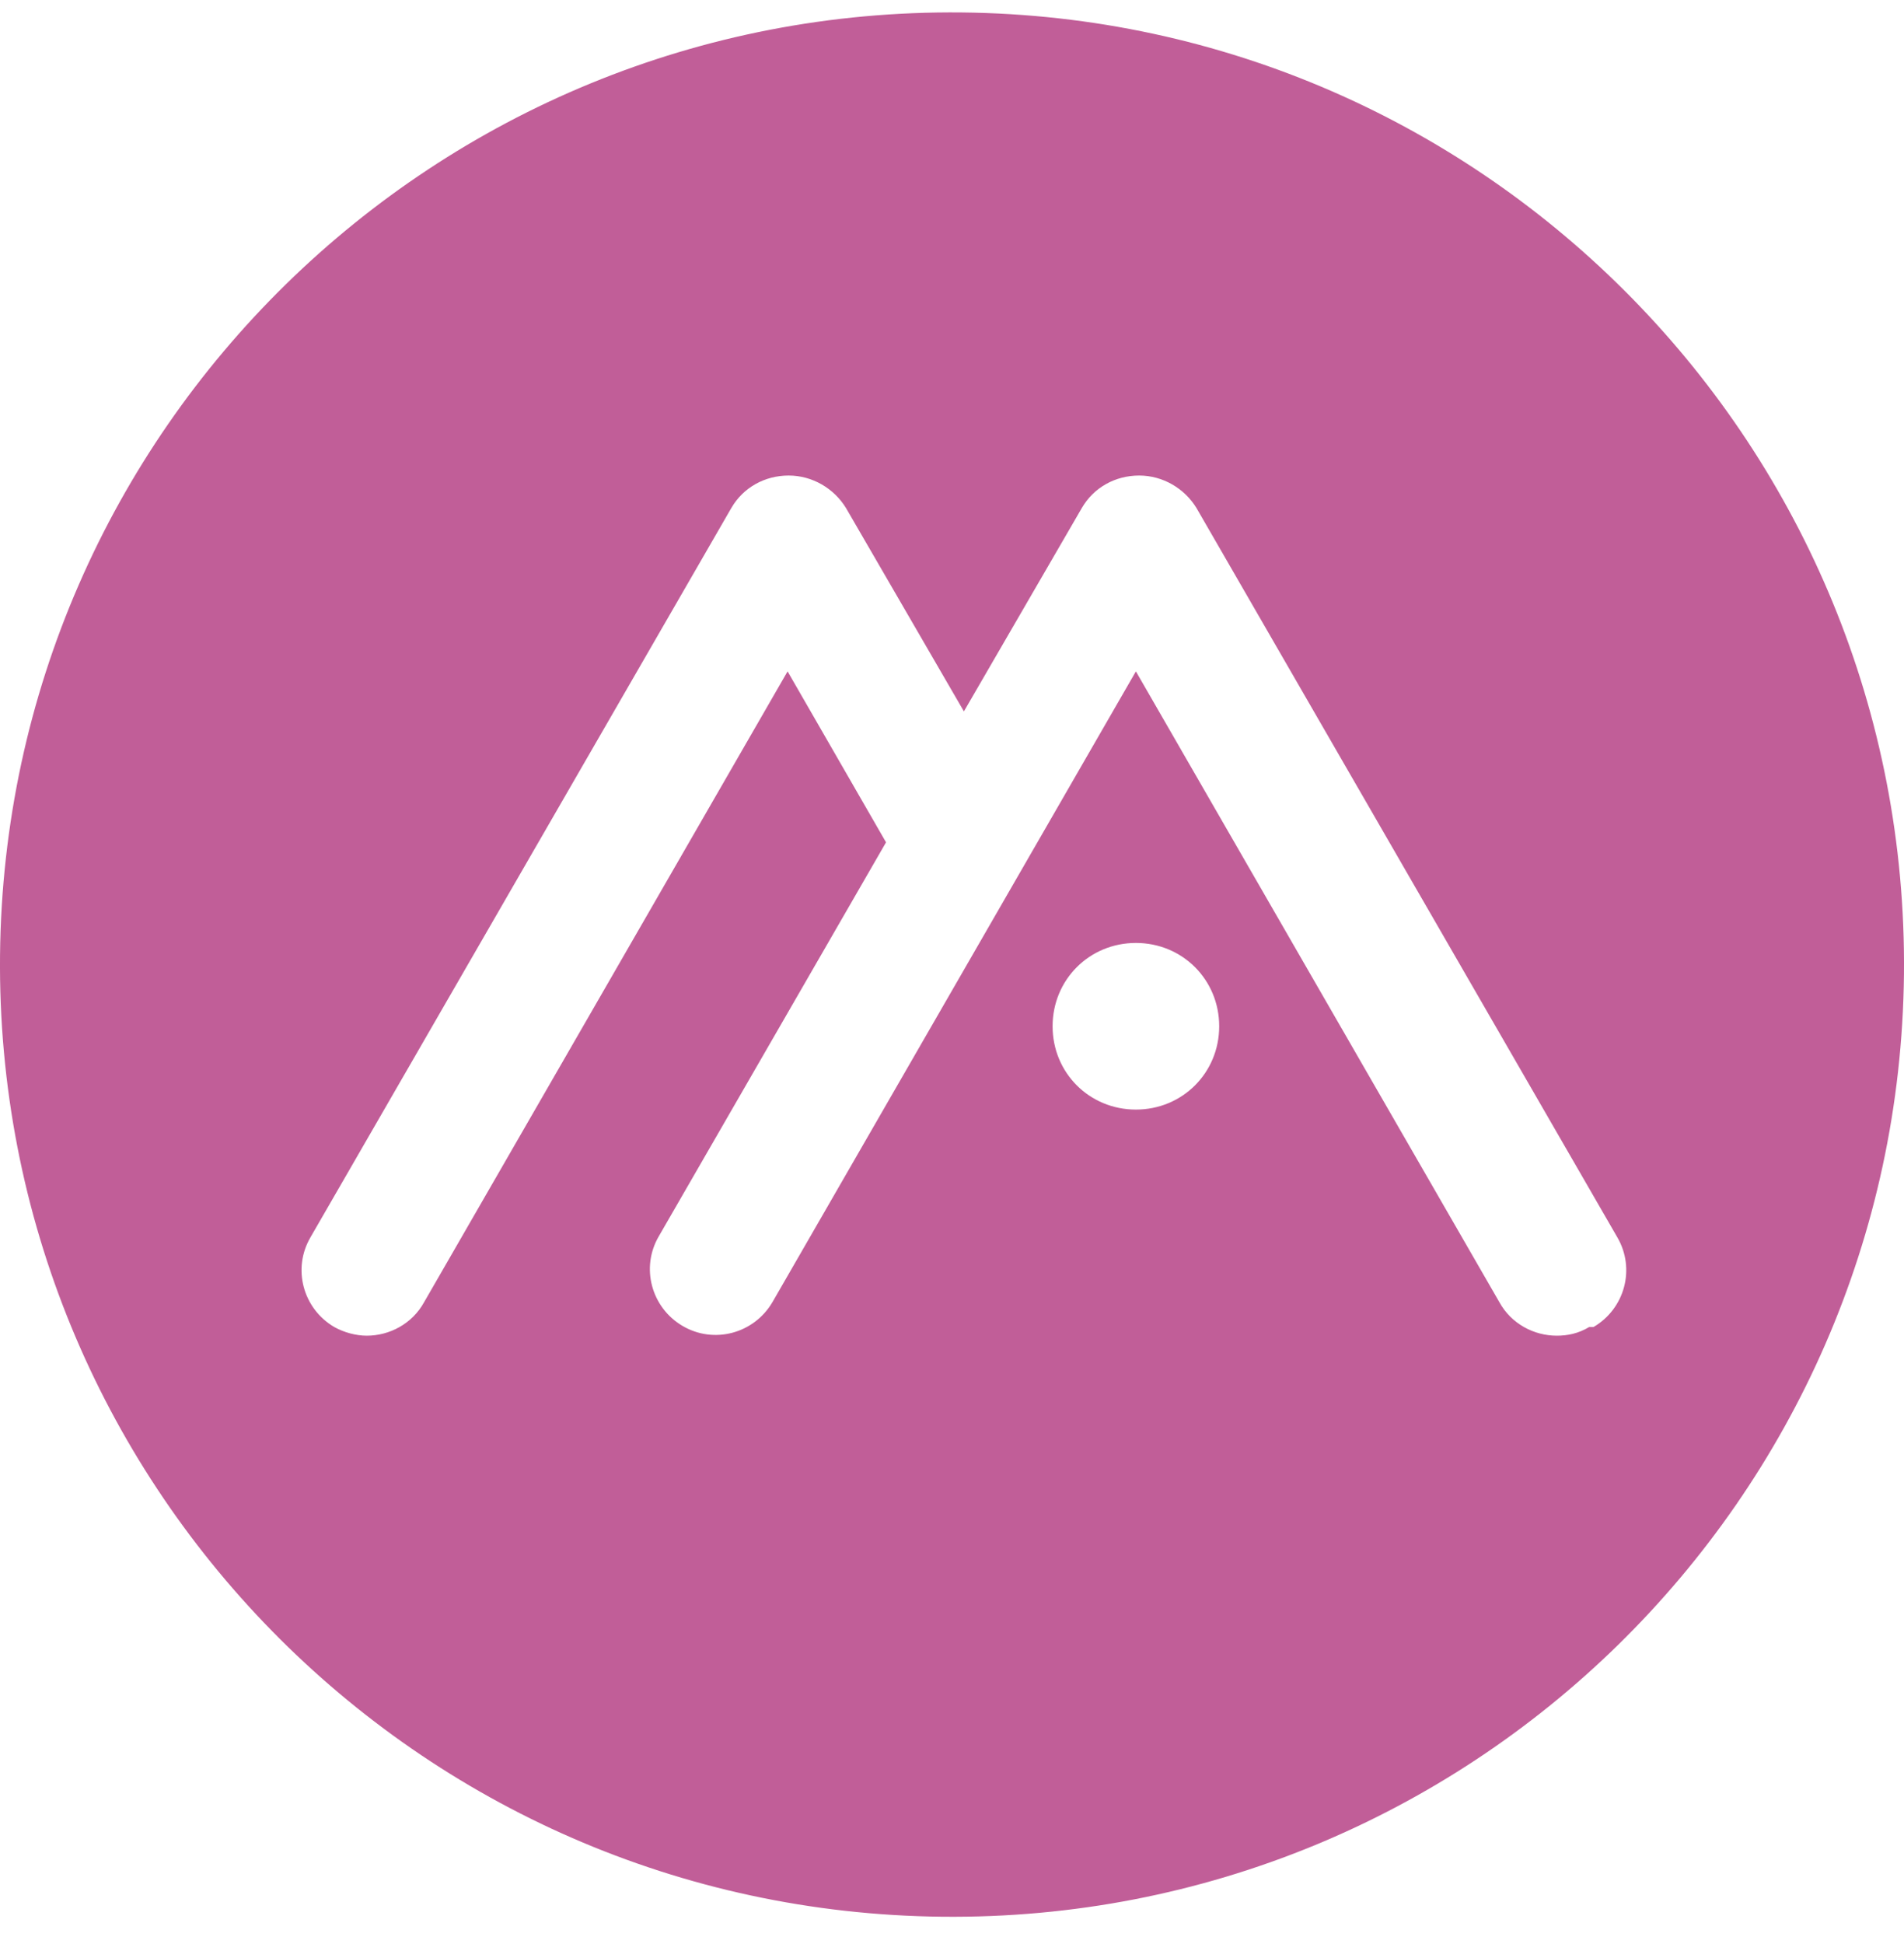<svg width="48" height="49" viewBox="0 0 48 49" fill="none" xmlns="http://www.w3.org/2000/svg">
<path d="M24.245 0.314C10.992 0.177 0.138 10.813 0.001 24.067C-0.135 37.321 10.501 48.175 23.755 48.311C37.008 48.448 47.862 37.812 47.999 24.558C48.135 11.304 37.499 0.45 24.245 0.314ZM28.636 27.967C27.463 27.967 26.536 27.04 26.536 25.867C26.536 24.694 27.463 23.767 28.636 23.767C29.809 23.767 30.736 24.694 30.736 25.867C30.736 27.04 29.809 27.967 28.636 27.967ZM40.063 33.448C39.79 33.612 39.517 33.666 39.245 33.666C38.672 33.666 38.099 33.367 37.799 32.821L28.636 16.922L19.473 32.821C19.009 33.612 18 33.885 17.209 33.421C16.419 32.958 16.146 31.948 16.61 31.158L22.337 21.231L19.855 16.922L10.692 32.821C10.392 33.367 9.819 33.666 9.246 33.666C8.974 33.666 8.674 33.585 8.428 33.448C7.637 32.985 7.365 31.976 7.828 31.185L18.437 12.804C18.737 12.286 19.282 11.986 19.882 11.986C20.482 11.986 21.027 12.313 21.327 12.804L24.3 17.931L27.273 12.804C27.573 12.286 28.118 11.986 28.718 11.986C29.318 11.986 29.863 12.313 30.163 12.804L40.772 31.185C41.235 31.976 40.963 32.985 40.172 33.448H40.063Z" fill="#C15E98"/>
</svg>
